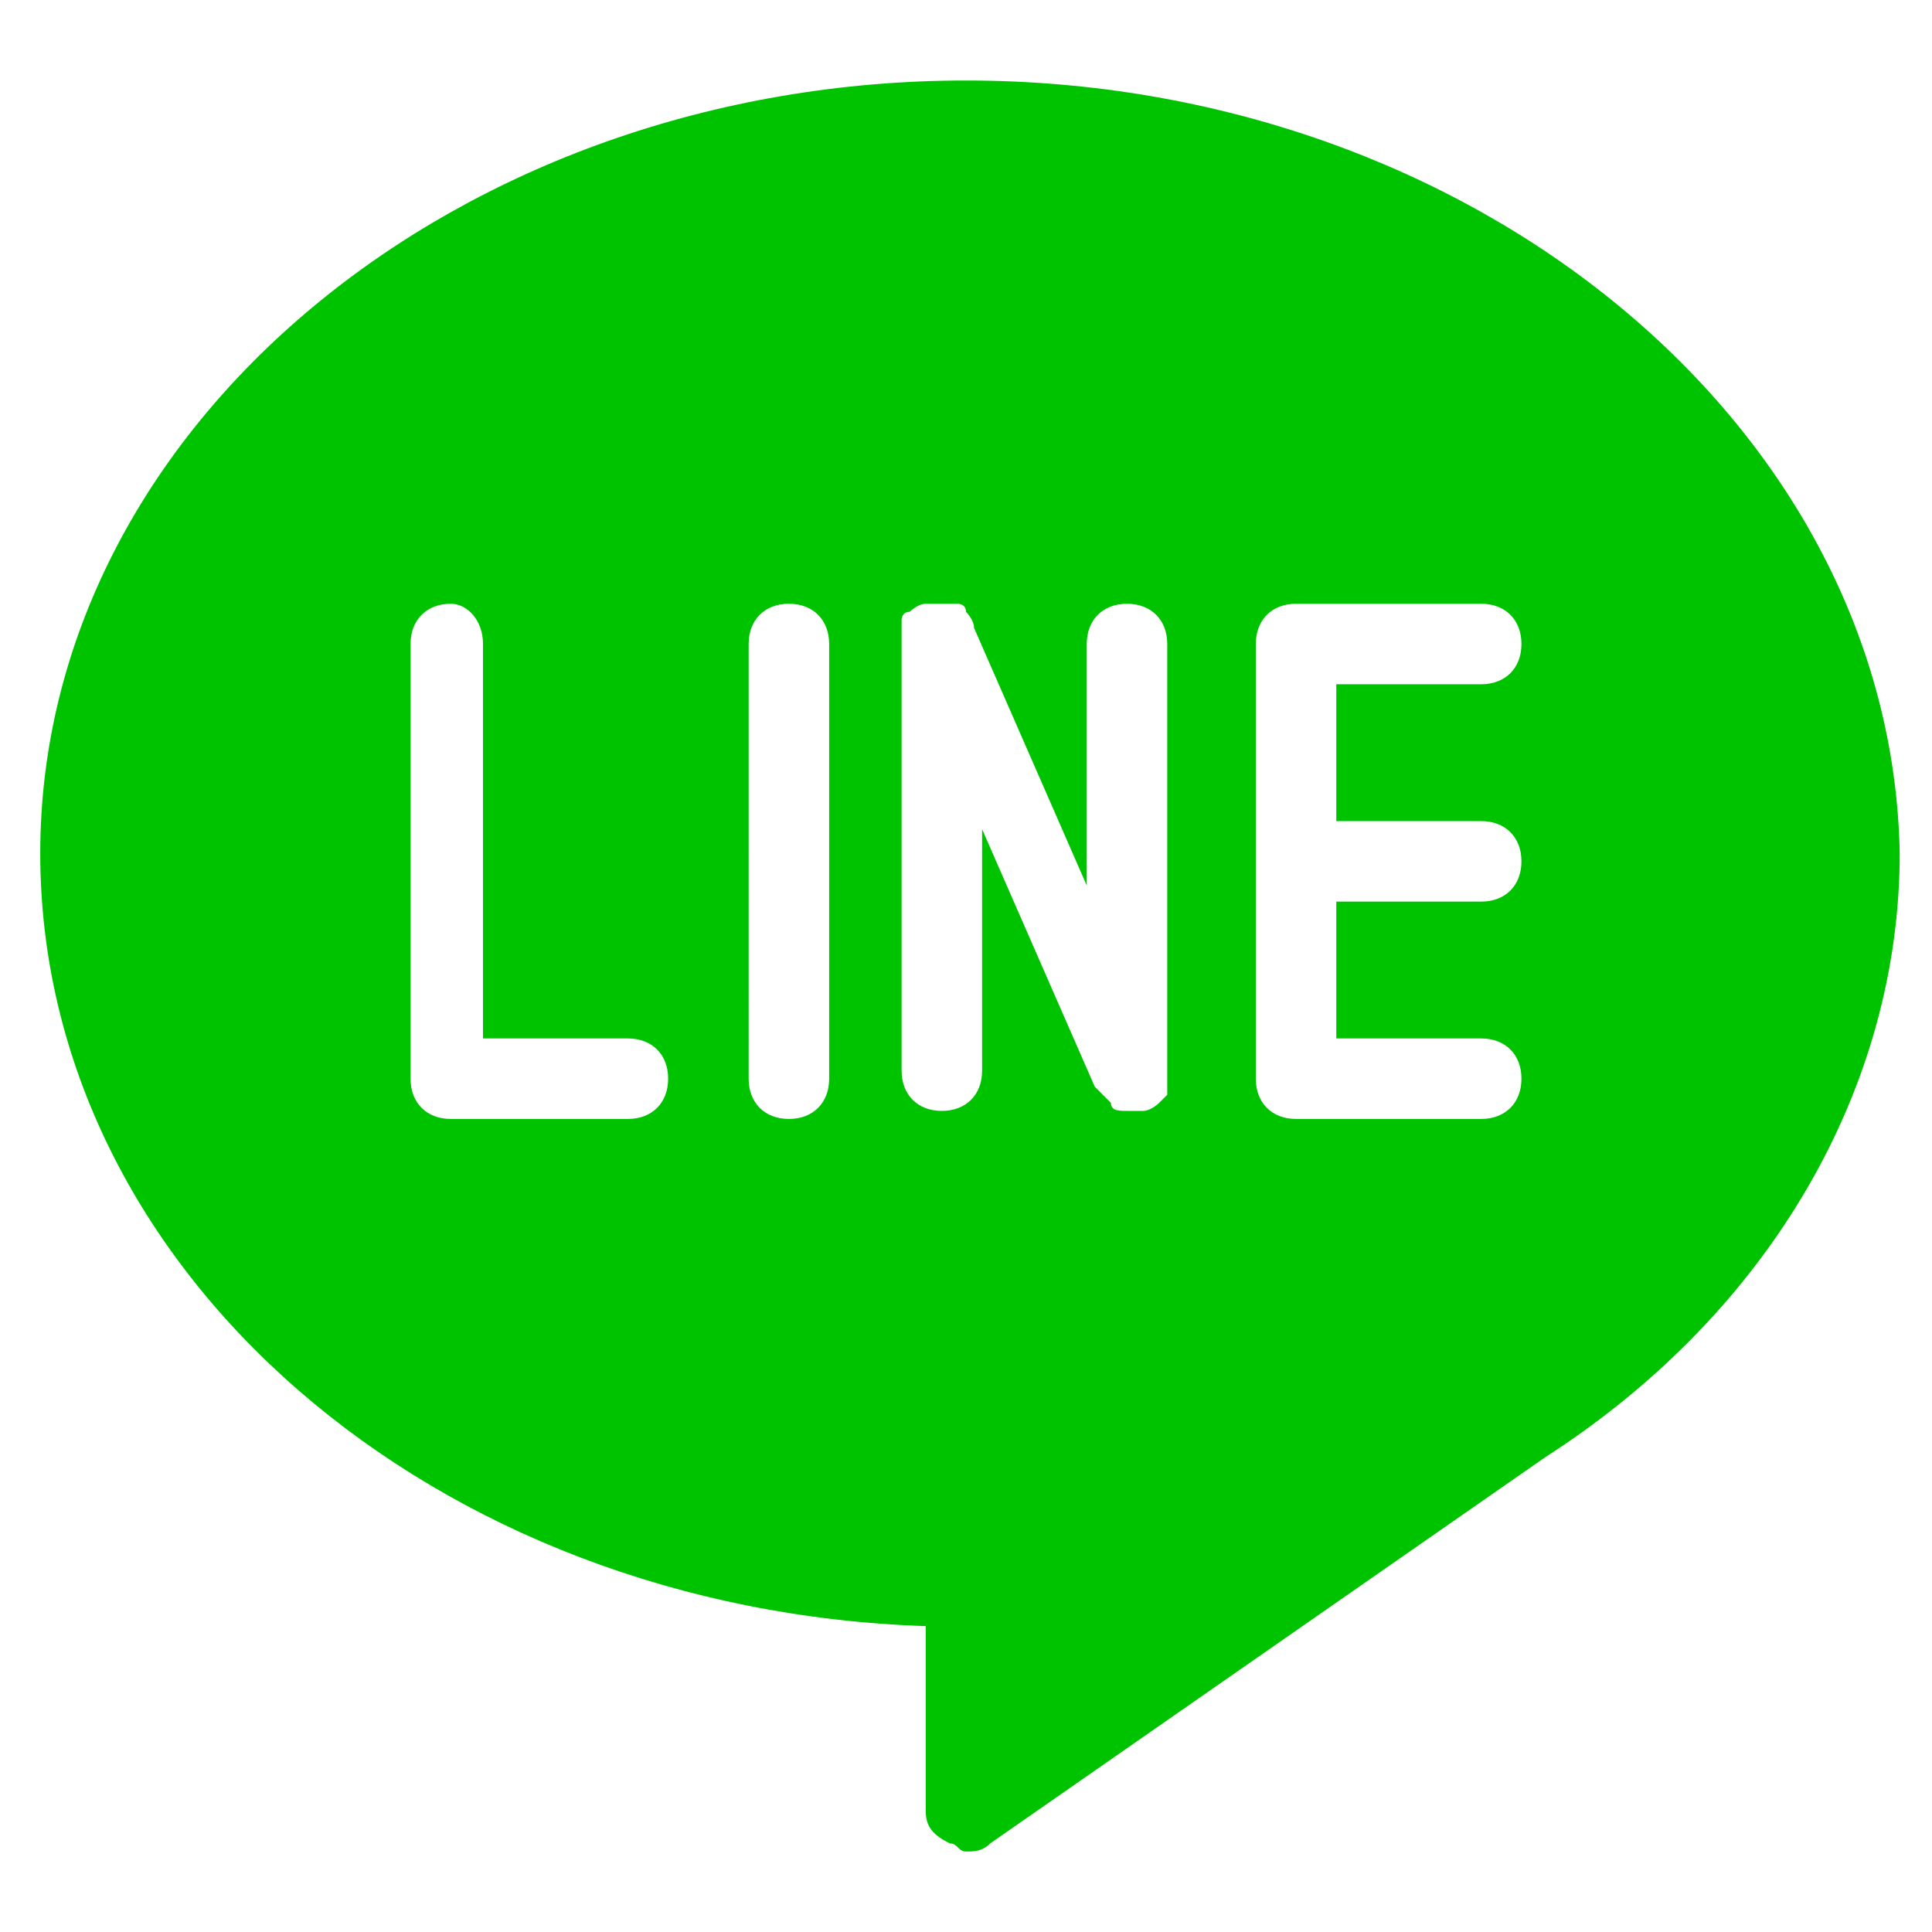 <?xml version="1.0" encoding="utf-8"?>
<!-- Generator: Adobe Illustrator 15.0.0, SVG Export Plug-In . SVG Version: 6.00 Build 0)  -->
<!DOCTYPE svg PUBLIC "-//W3C//DTD SVG 1.1//EN" "http://www.w3.org/Graphics/SVG/1.1/DTD/svg11.dtd">
<svg version="1.1" id="Layer_1" xmlns="http://www.w3.org/2000/svg" xmlns:xlink="http://www.w3.org/1999/xlink" x="0px" y="0px"
	 width="24px" height="24px" viewBox="0 0 24 24" enable-background="new 0 0 24 24" xml:space="preserve">
<path fill="#00C300" d="M12,1C5.7,1,0.5,5.3,0.5,10.6c0,5.2,4.9,9.4,11,9.6v2.3c0,0.2,0.1,0.3,0.3,0.4c0.1,0,0.1,0.1,0.2,0.1
	s0.2,0,0.3-0.1l6.9-4.801c2.8-1.801,4.399-4.601,4.399-7.5C23.5,5.3,18.3,1,12,1z M7.8,13.9H5.6c-0.3,0-0.5-0.2-0.5-0.5V8
	c0-0.3,0.2-0.5,0.5-0.5C5.8,7.5,6,7.7,6,8v4.9h1.8c0.3,0,0.5,0.199,0.5,0.5C8.3,13.7,8.1,13.9,7.8,13.9z M10.3,13.4
	c0,0.3-0.2,0.5-0.5,0.5c-0.3,0-0.5-0.2-0.5-0.5V8c0-0.3,0.2-0.5,0.5-0.5c0.3,0,0.5,0.2,0.5,0.5V13.4z M14.4,13.7
	c0,0-0.102,0.1-0.2,0.1l0,0c-0.101,0-0.101,0-0.2,0s-0.2,0-0.2-0.1l0,0c-0.1-0.101-0.1-0.101-0.2-0.2l0,0L12.2,10.3v3
	c0,0.3-0.2,0.5-0.5,0.5c-0.3,0-0.5-0.2-0.5-0.5V8c0-0.1,0-0.1,0-0.2c0,0,0,0,0-0.1c0,0,0-0.1,0.1-0.1c0,0,0.1-0.1,0.2-0.1l0,0l0,0
	c0,0,0.1,0,0.2,0h0.1c0,0,0,0,0.1,0c0,0,0.1,0,0.1,0.1l0,0c0,0,0.1,0.1,0.1,0.2l0,0l1.4,3.2V8c0-0.3,0.2-0.5,0.5-0.5
	s0.5,0.2,0.5,0.5v5.4c0,0.1,0,0.1,0,0.199C14.5,13.6,14.5,13.6,14.4,13.7C14.5,13.7,14.5,13.7,14.4,13.7z M18.4,10.2
	c0.3,0,0.5,0.2,0.5,0.5c0,0.3-0.2,0.5-0.5,0.5H16.6v1.7H18.4c0.3,0,0.5,0.199,0.5,0.5c0,0.3-0.2,0.5-0.5,0.5H16.1
	c-0.3,0-0.5-0.2-0.5-0.5V8c0-0.3,0.2-0.5,0.5-0.5H18.4c0.3,0,0.5,0.2,0.5,0.5s-0.2,0.5-0.5,0.5H16.6v1.7H18.4z"/>
</svg>
